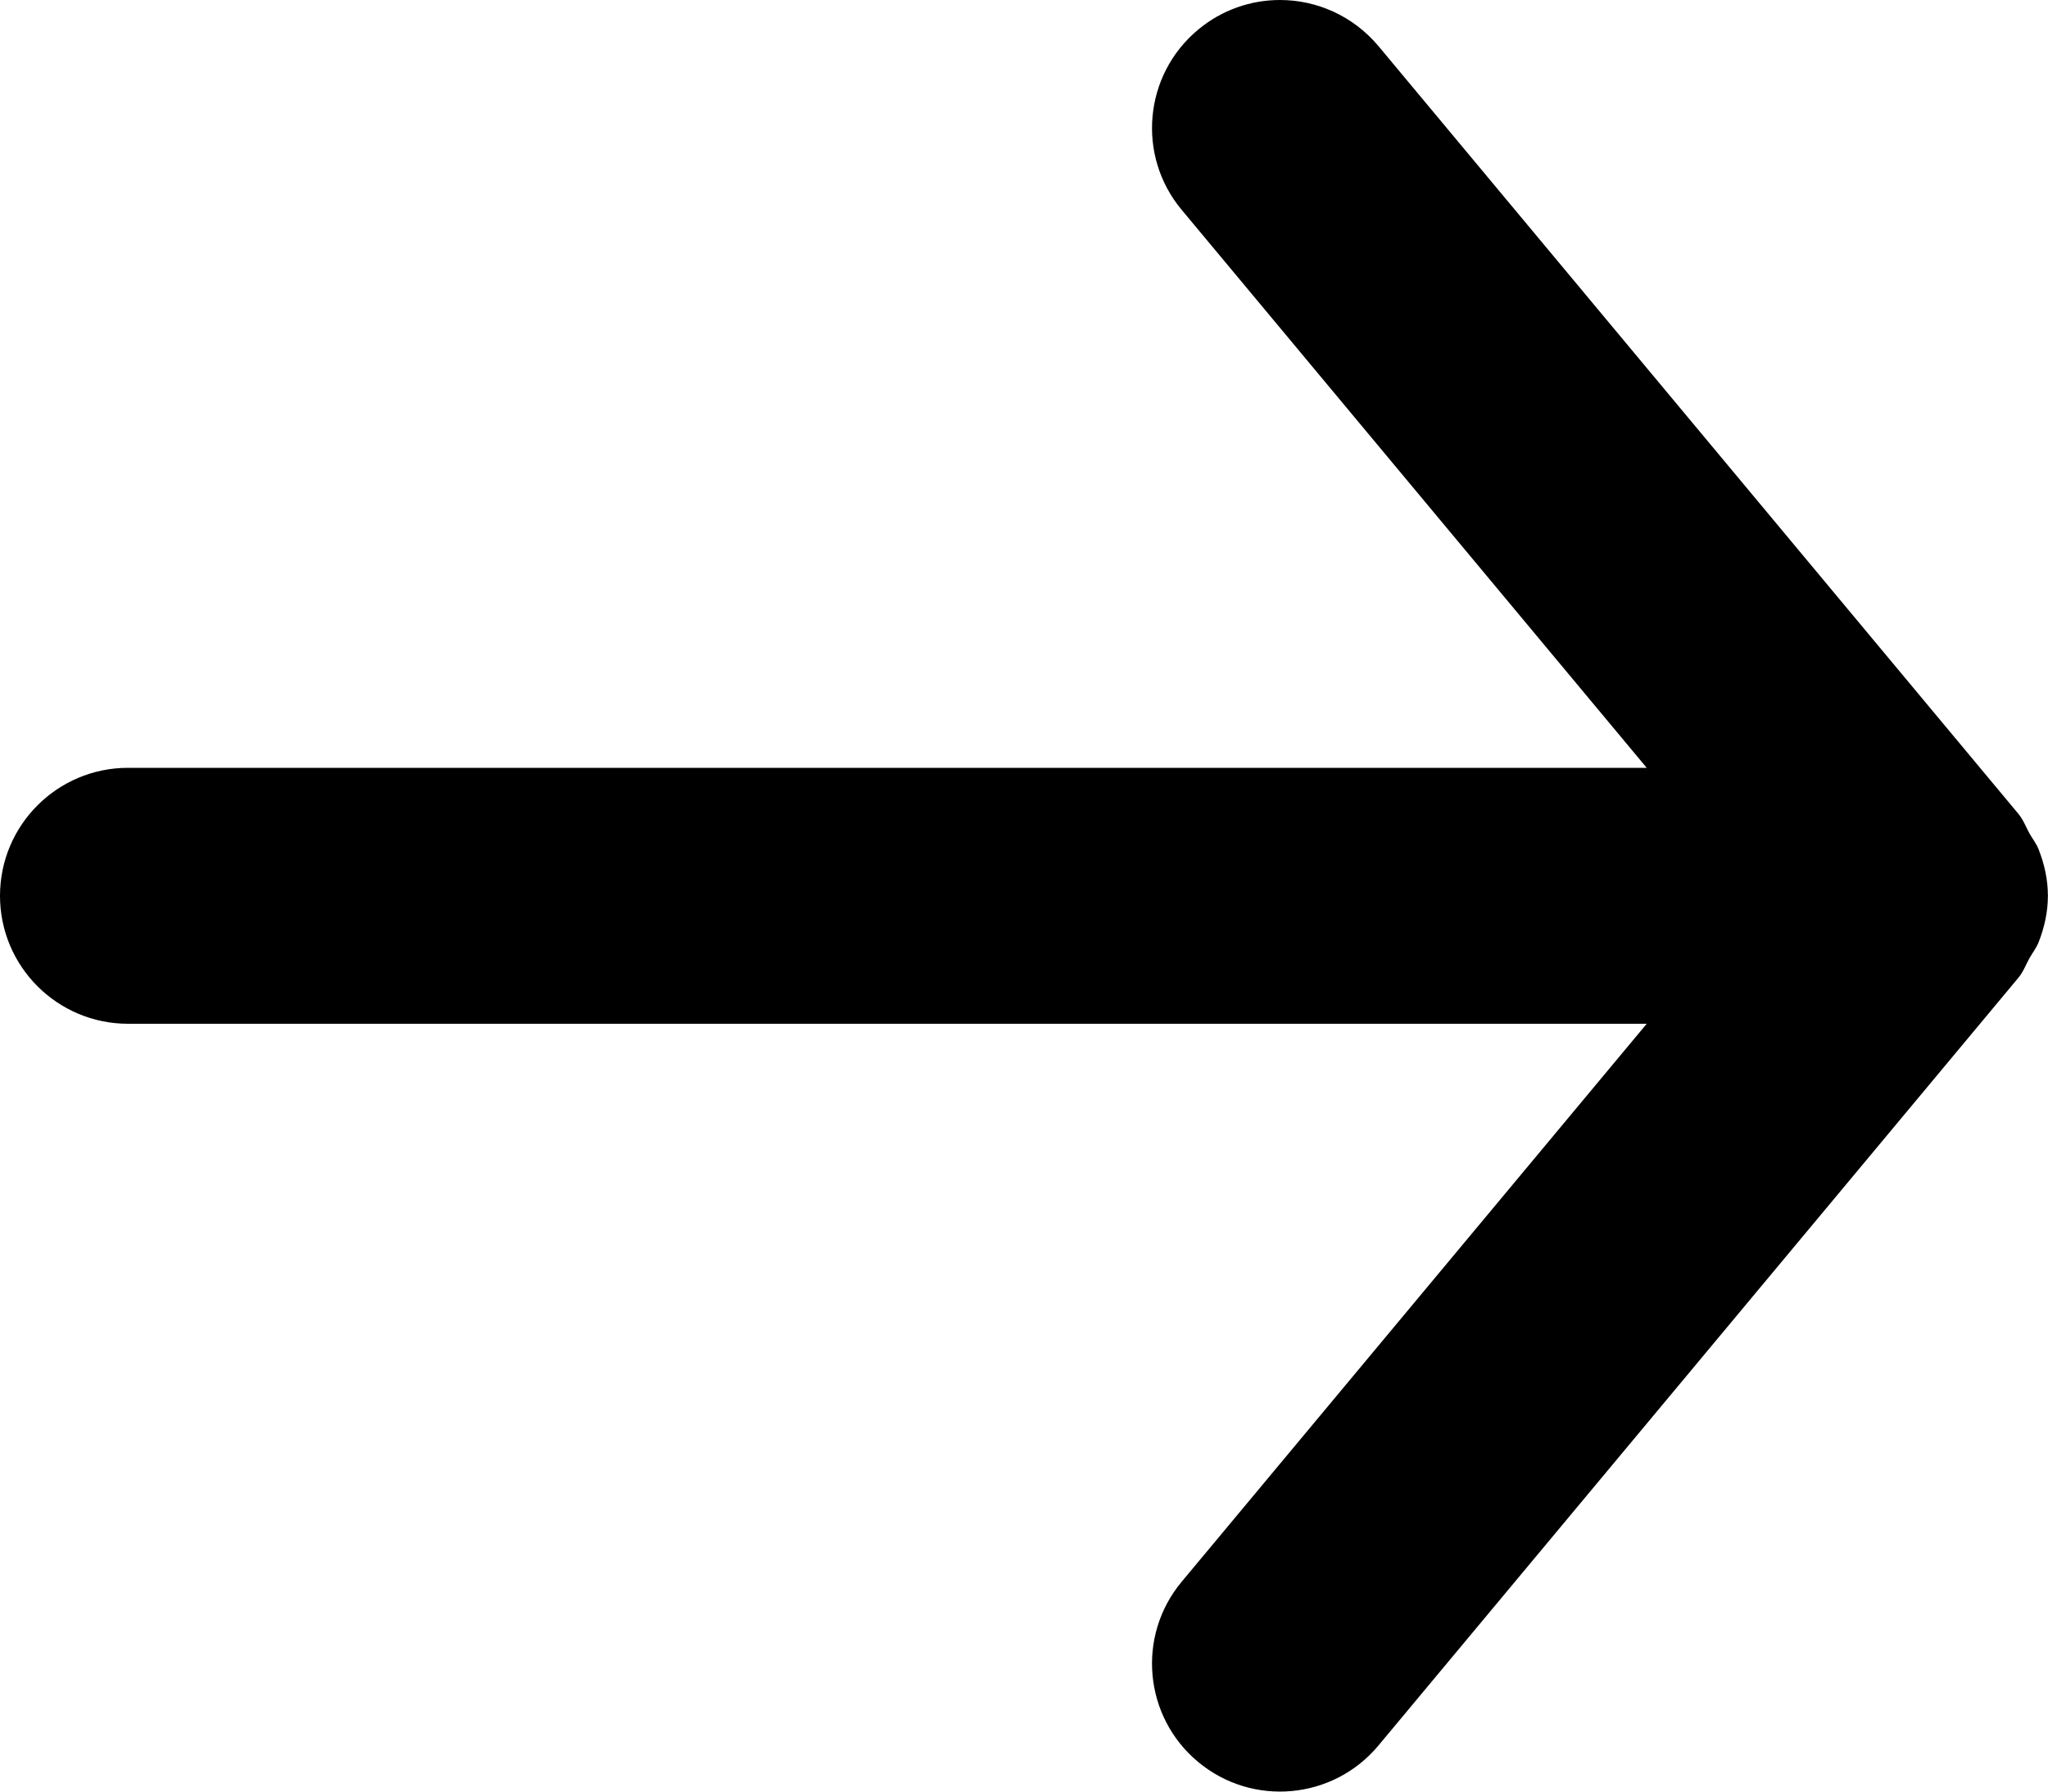 <?xml version="1.0" encoding="UTF-8"?>
<svg width="16px" height="14px" viewBox="0 0 16 14" version="1.1" xmlns="http://www.w3.org/2000/svg" xmlns:xlink="http://www.w3.org/1999/xlink">
    <title>Color</title>
    <defs>
        <path d="M160,16 L171.865,16 L168.232,20.36 C167.878,20.784 167.936,21.415 168.36,21.768 C168.785,22.122 169.415,22.064 169.769,21.64 L174.769,15.64 C174.808,15.593 174.827,15.538 174.856,15.486 C174.88,15.444 174.909,15.408 174.927,15.362 C174.972,15.247 174.999,15.126 174.999,15.004 C174.999,15.003 175,15.001 175,15 C175,14.999 174.999,14.997 174.999,14.996 C174.999,14.874 174.972,14.753 174.927,14.638 C174.909,14.592 174.88,14.556 174.856,14.514 C174.827,14.462 174.808,14.407 174.769,14.36 L169.769,8.36 C169.57,8.123 169.286,8 169,8 C168.774,8 168.547,8.076 168.36,8.232 C167.936,8.585 167.878,9.216 168.232,9.64 L171.865,14 L160,14 C159.448,14 159,14.448 159,15 C159,15.552 159.448,16 160,16" id="path-1"></path>
    </defs>
    <g id="Dashboard" stroke="none" stroke-width="1" fill="none" fill-rule="evenodd">
        <g id="Purchases" transform="translate(-1540, -135)">
            <g id="June" transform="translate(1381, 127)">
                <mask id="mask-2" fill="white">
                    <use xlink:href="#path-1"></use>
                </mask>
                <use id="Color" fill="#000000" xlink:href="#path-1"></use>
            </g>
        </g>
    </g>
</svg>